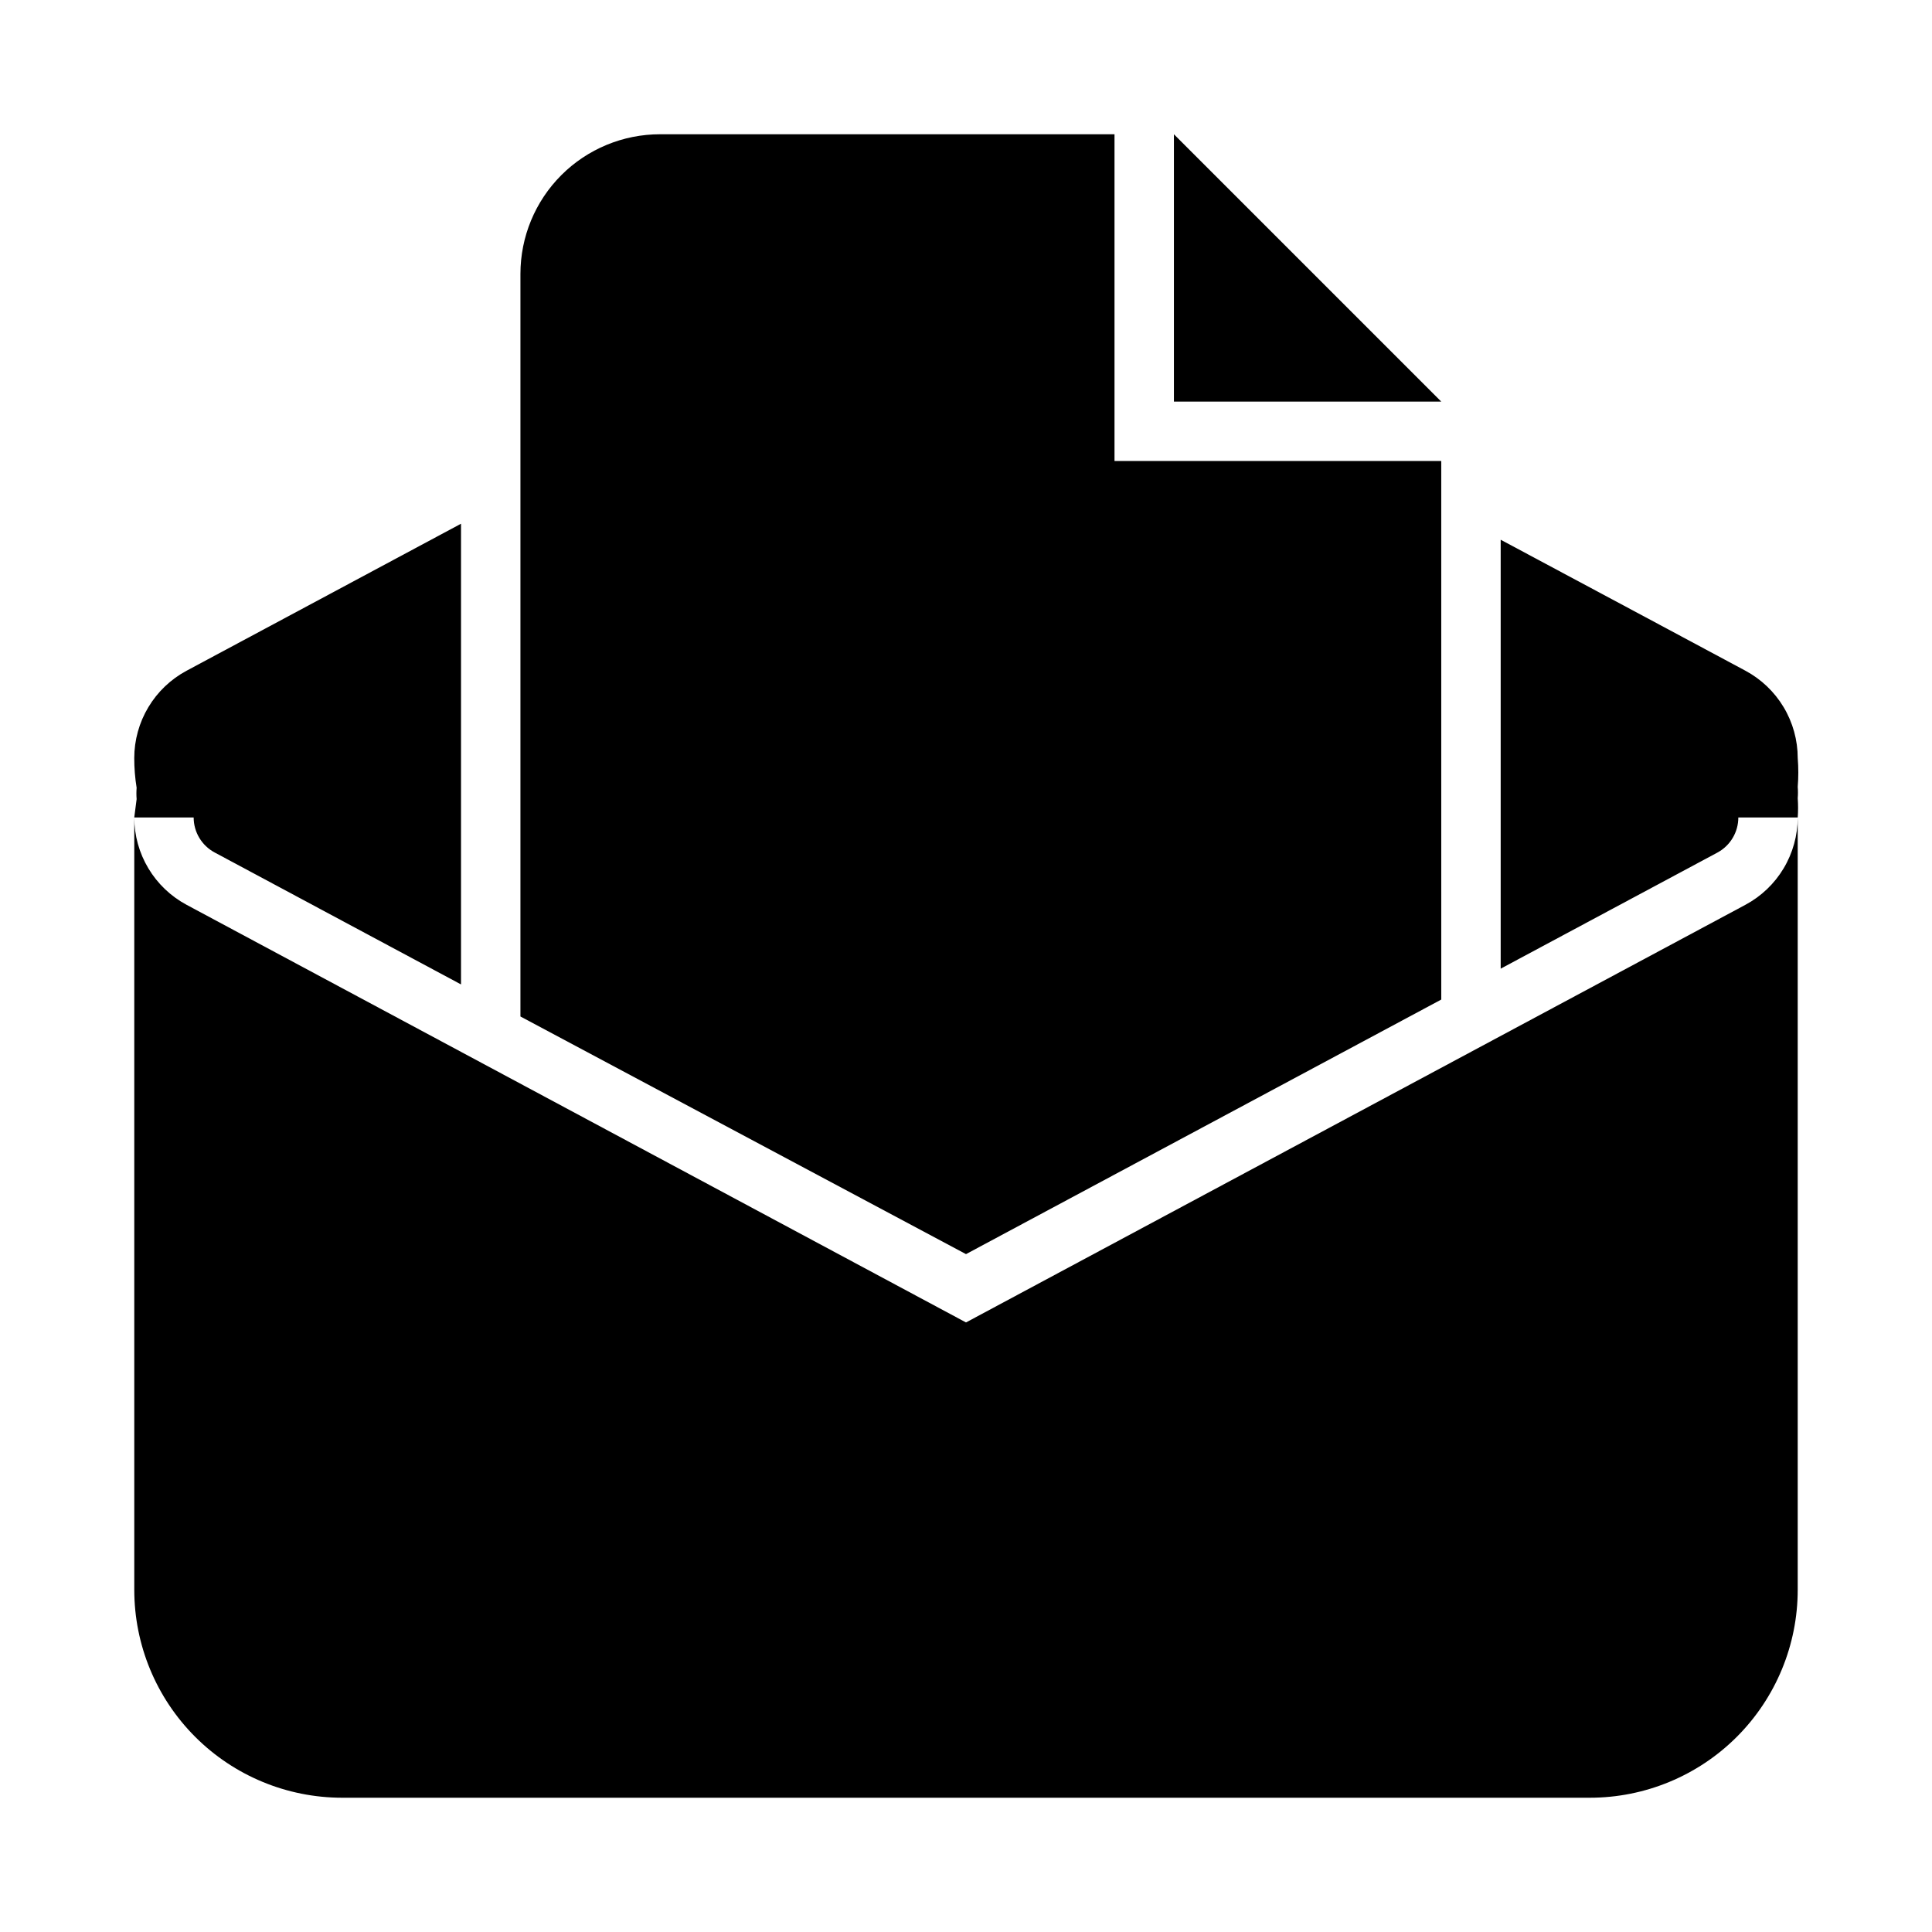 <?xml version="1.0" encoding="UTF-8"?>
<!-- Uploaded to: SVG Repo, www.svgrepo.com, Generator: SVG Repo Mixer Tools -->
<svg fill="#000000" width="800px" height="800px" version="1.1" viewBox="144 144 512 512" xmlns="http://www.w3.org/2000/svg">
 <g>
  <path d="m606.56 383.78-206.56 110.68-206.56-110.68c-4.184-2.246-7.684-5.582-10.121-9.66-2.441-4.074-3.731-8.734-3.734-13.484v204.68c0 14.613 5.805 28.629 16.141 38.965 10.332 10.332 24.348 16.137 38.965 16.137h330.62c14.613 0 28.629-5.805 38.965-16.137 10.332-10.336 16.137-24.352 16.137-38.965v-204.68c-0.004 4.75-1.293 9.41-3.731 13.484-2.441 4.078-5.938 7.414-10.125 9.66z"/>
  <path d="m200.91 369.93 65.262 34.953v-122.09l-46.289 24.797-21.02 11.258-5.434 2.914 0.004-0.004c-4.184 2.246-7.684 5.586-10.121 9.66-2.441 4.074-3.731 8.734-3.734 13.484-0.004 2.637 0.207 5.269 0.629 7.871-0.082 0.996-0.082 1.996 0 2.992l-0.629 4.879h15.742c0.008 3.891 2.156 7.461 5.59 9.289z"/>
  <path d="m606.56 321.75-5.434-2.914-21.02-11.258-38.41-20.543v113.67l57.465-30.781c3.402-1.848 5.519-5.414 5.512-9.289h15.742c0.121-1.703 0.121-3.41 0-5.113 0.082-0.996 0.082-1.996 0-2.992 0.203-2.543 0.203-5.094 0-7.637-0.004-4.75-1.293-9.41-3.731-13.484-2.441-4.074-5.938-7.414-10.125-9.66z"/>
  <path d="m318.92 179.58c-9.812 0-19.227 3.898-26.164 10.836s-10.836 16.352-10.836 26.164v196.8l118.08 62.977 125.95-67.465-0.004-142.72h-86.59v-86.594z"/>
  <path d="m455.1 179.58v70.848h70.848z"/>
 </g>
</svg>